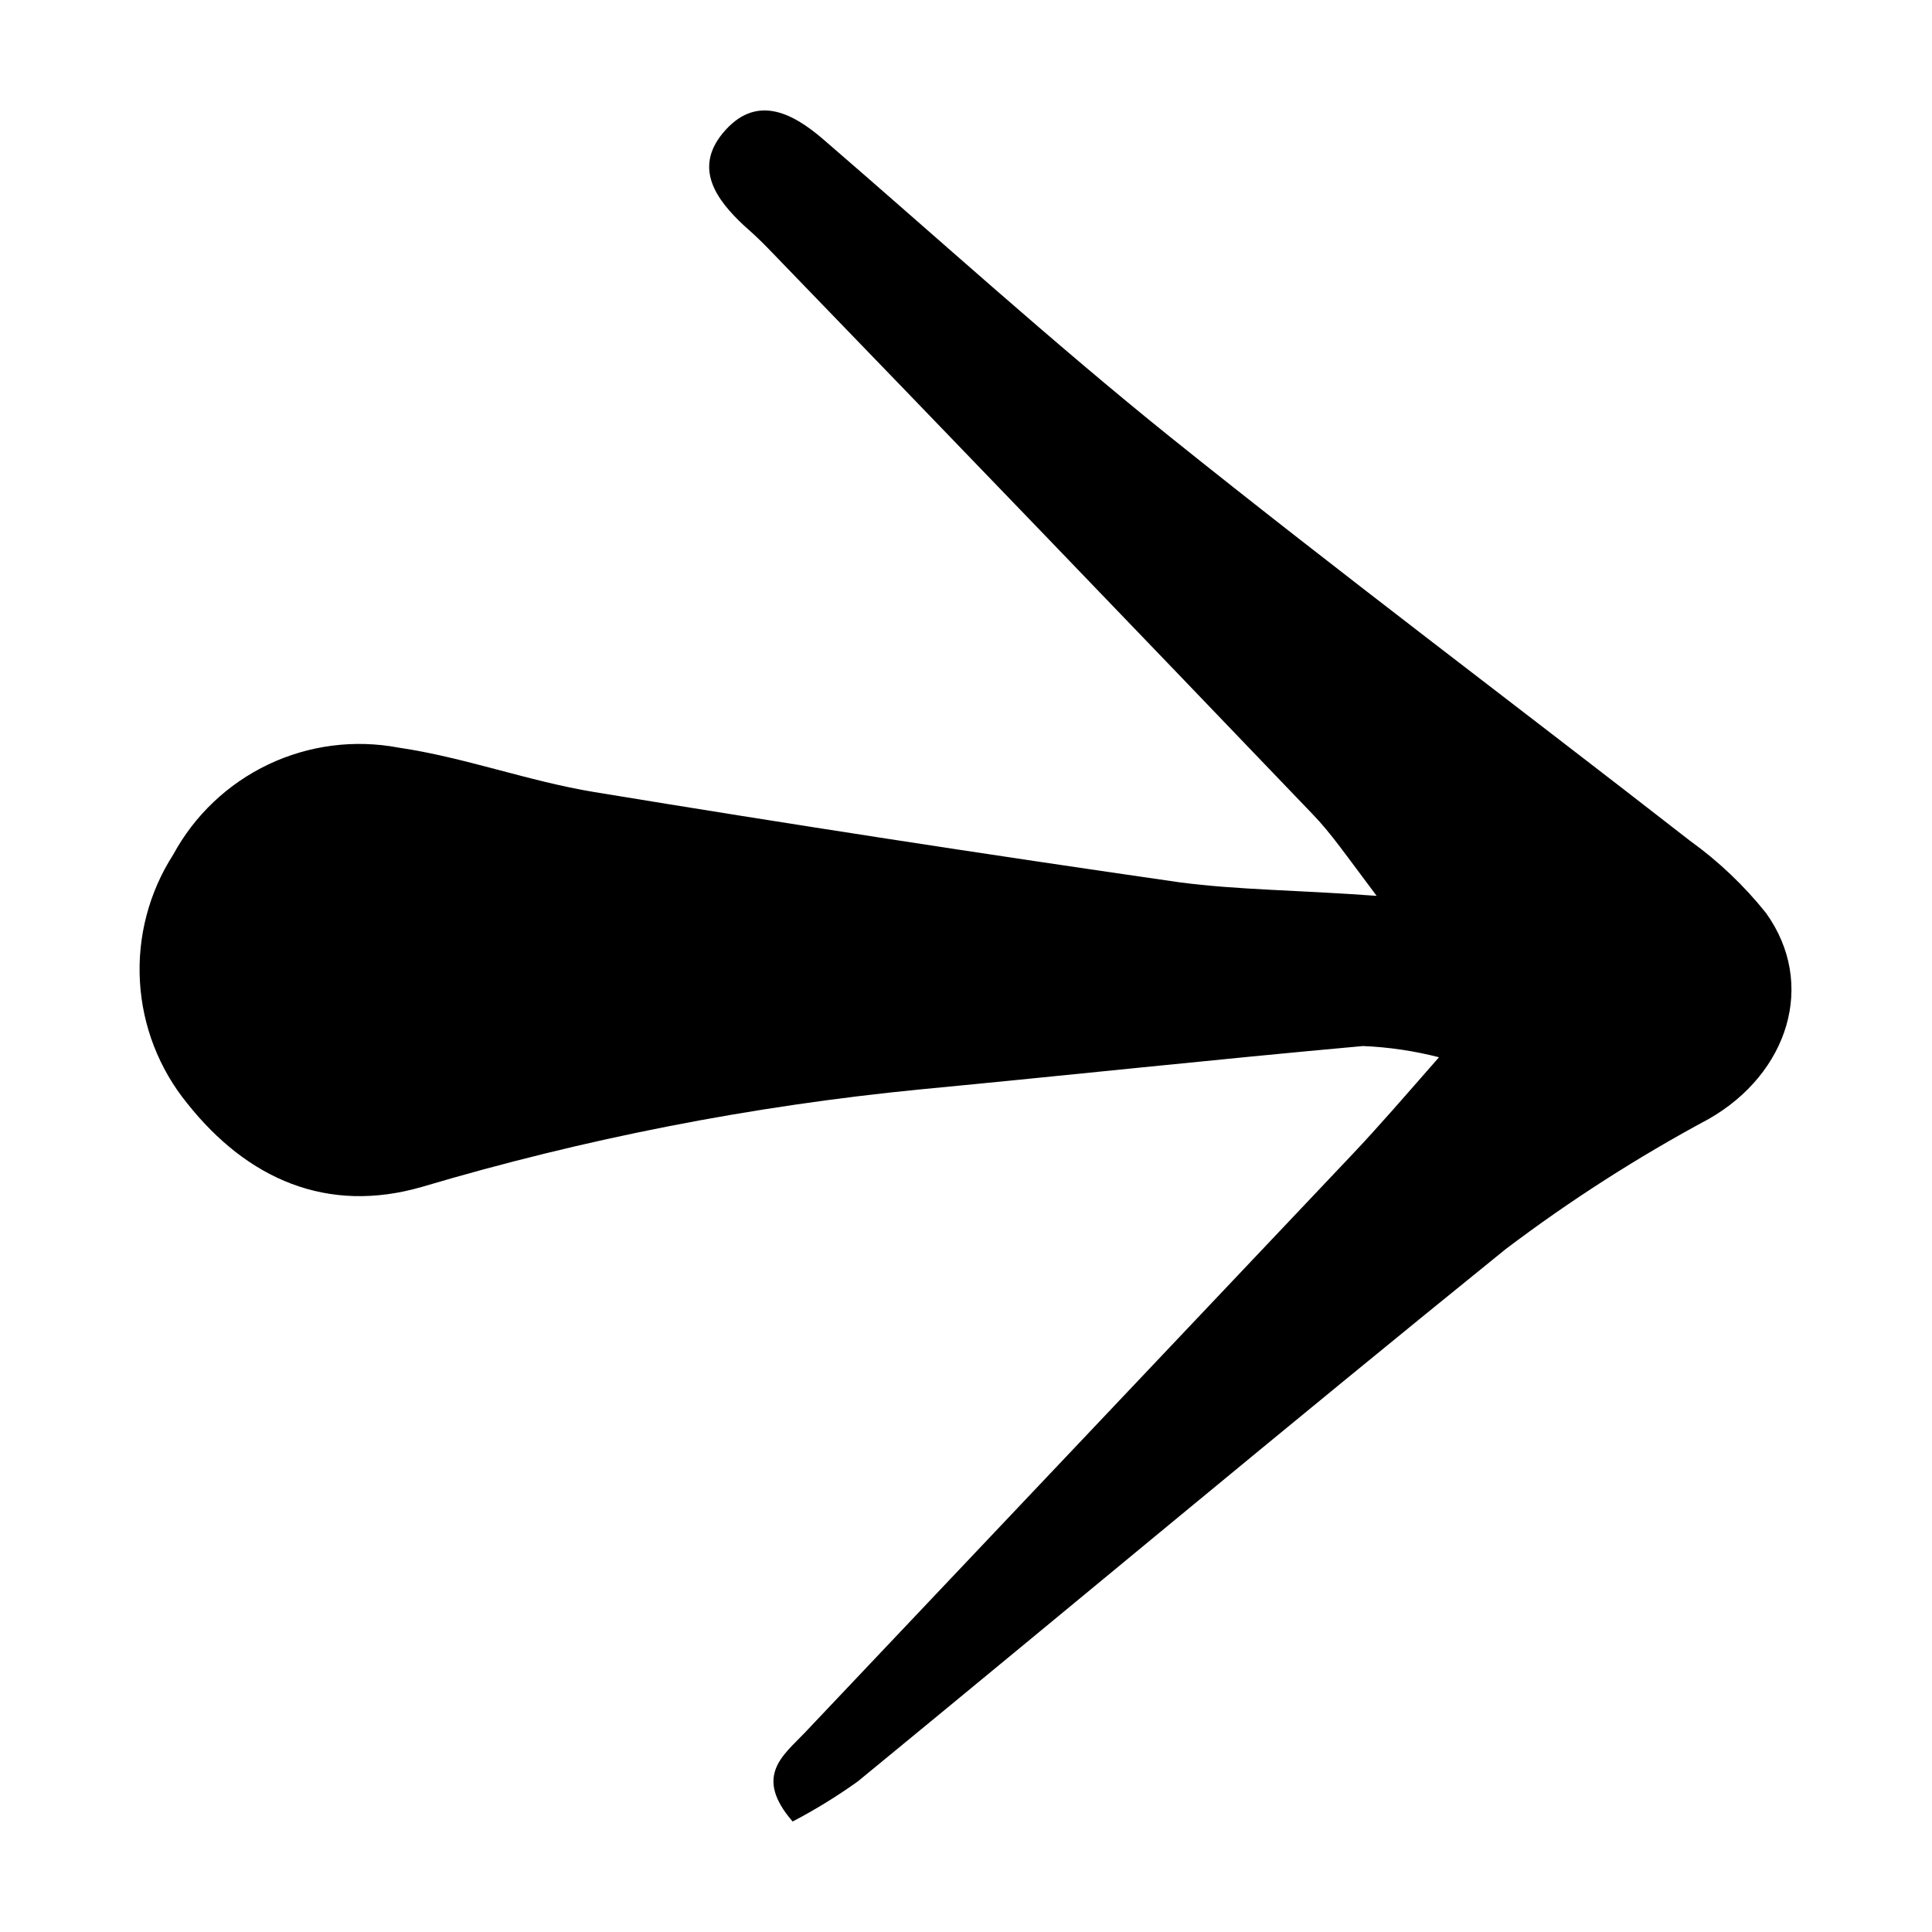 <?xml version="1.0" encoding="UTF-8"?>
<!-- Uploaded to: ICON Repo, www.svgrepo.com, Generator: ICON Repo Mixer Tools -->
<svg fill="#000000" width="800px" height="800px" version="1.1" viewBox="144 144 512 512" xmlns="http://www.w3.org/2000/svg">
 <path d="m508.82 381.41c-8.059-10.73-12.141-16.676-17.027-21.711-48.062-50.18-96.227-100.23-144.49-150.14-1.965-2.016-4.031-3.93-6.144-5.793-7.406-6.902-13.25-15.113-5.691-24.383 8.613-10.48 18.188-5.844 26.852 1.664 30.531 26.348 60.457 53.555 91.844 78.797 45.344 36.375 91.844 71.238 137.69 106.96l-0.004-0.004c7.562 5.434 14.34 11.875 20.152 19.145 13.504 18.793 5.894 42.523-15.113 54.562-18.816 10.094-36.824 21.633-53.855 34.512-57.387 46.402-114.42 94.062-171.7 141.07-5.504 3.941-11.281 7.496-17.281 10.629-10.43-12.043-2.469-17.531 3.223-23.527 48.367-51.086 96.73-102.17 145.1-153.26 7.055-7.457 13.652-15.113 22.973-25.746h0.004c-6.594-1.695-13.352-2.691-20.152-2.973-39.145 3.527-78.191 7.758-117.29 11.488h-0.004c-44.703 4.379-88.887 13.02-131.95 25.797-25.191 7.356-46.402-2.016-62.32-22.066h-0.004c-7.492-9.199-11.887-20.527-12.555-32.371-0.672-11.844 2.418-23.598 8.828-33.578 5.66-10.434 14.484-18.801 25.207-23.898 10.719-5.098 22.777-6.66 34.445-4.469 17.531 2.57 34.461 8.918 51.941 11.789 51.656 8.496 103.38 16.473 155.17 23.93 15.367 2.019 30.934 2.019 52.145 3.578z"/>
</svg>